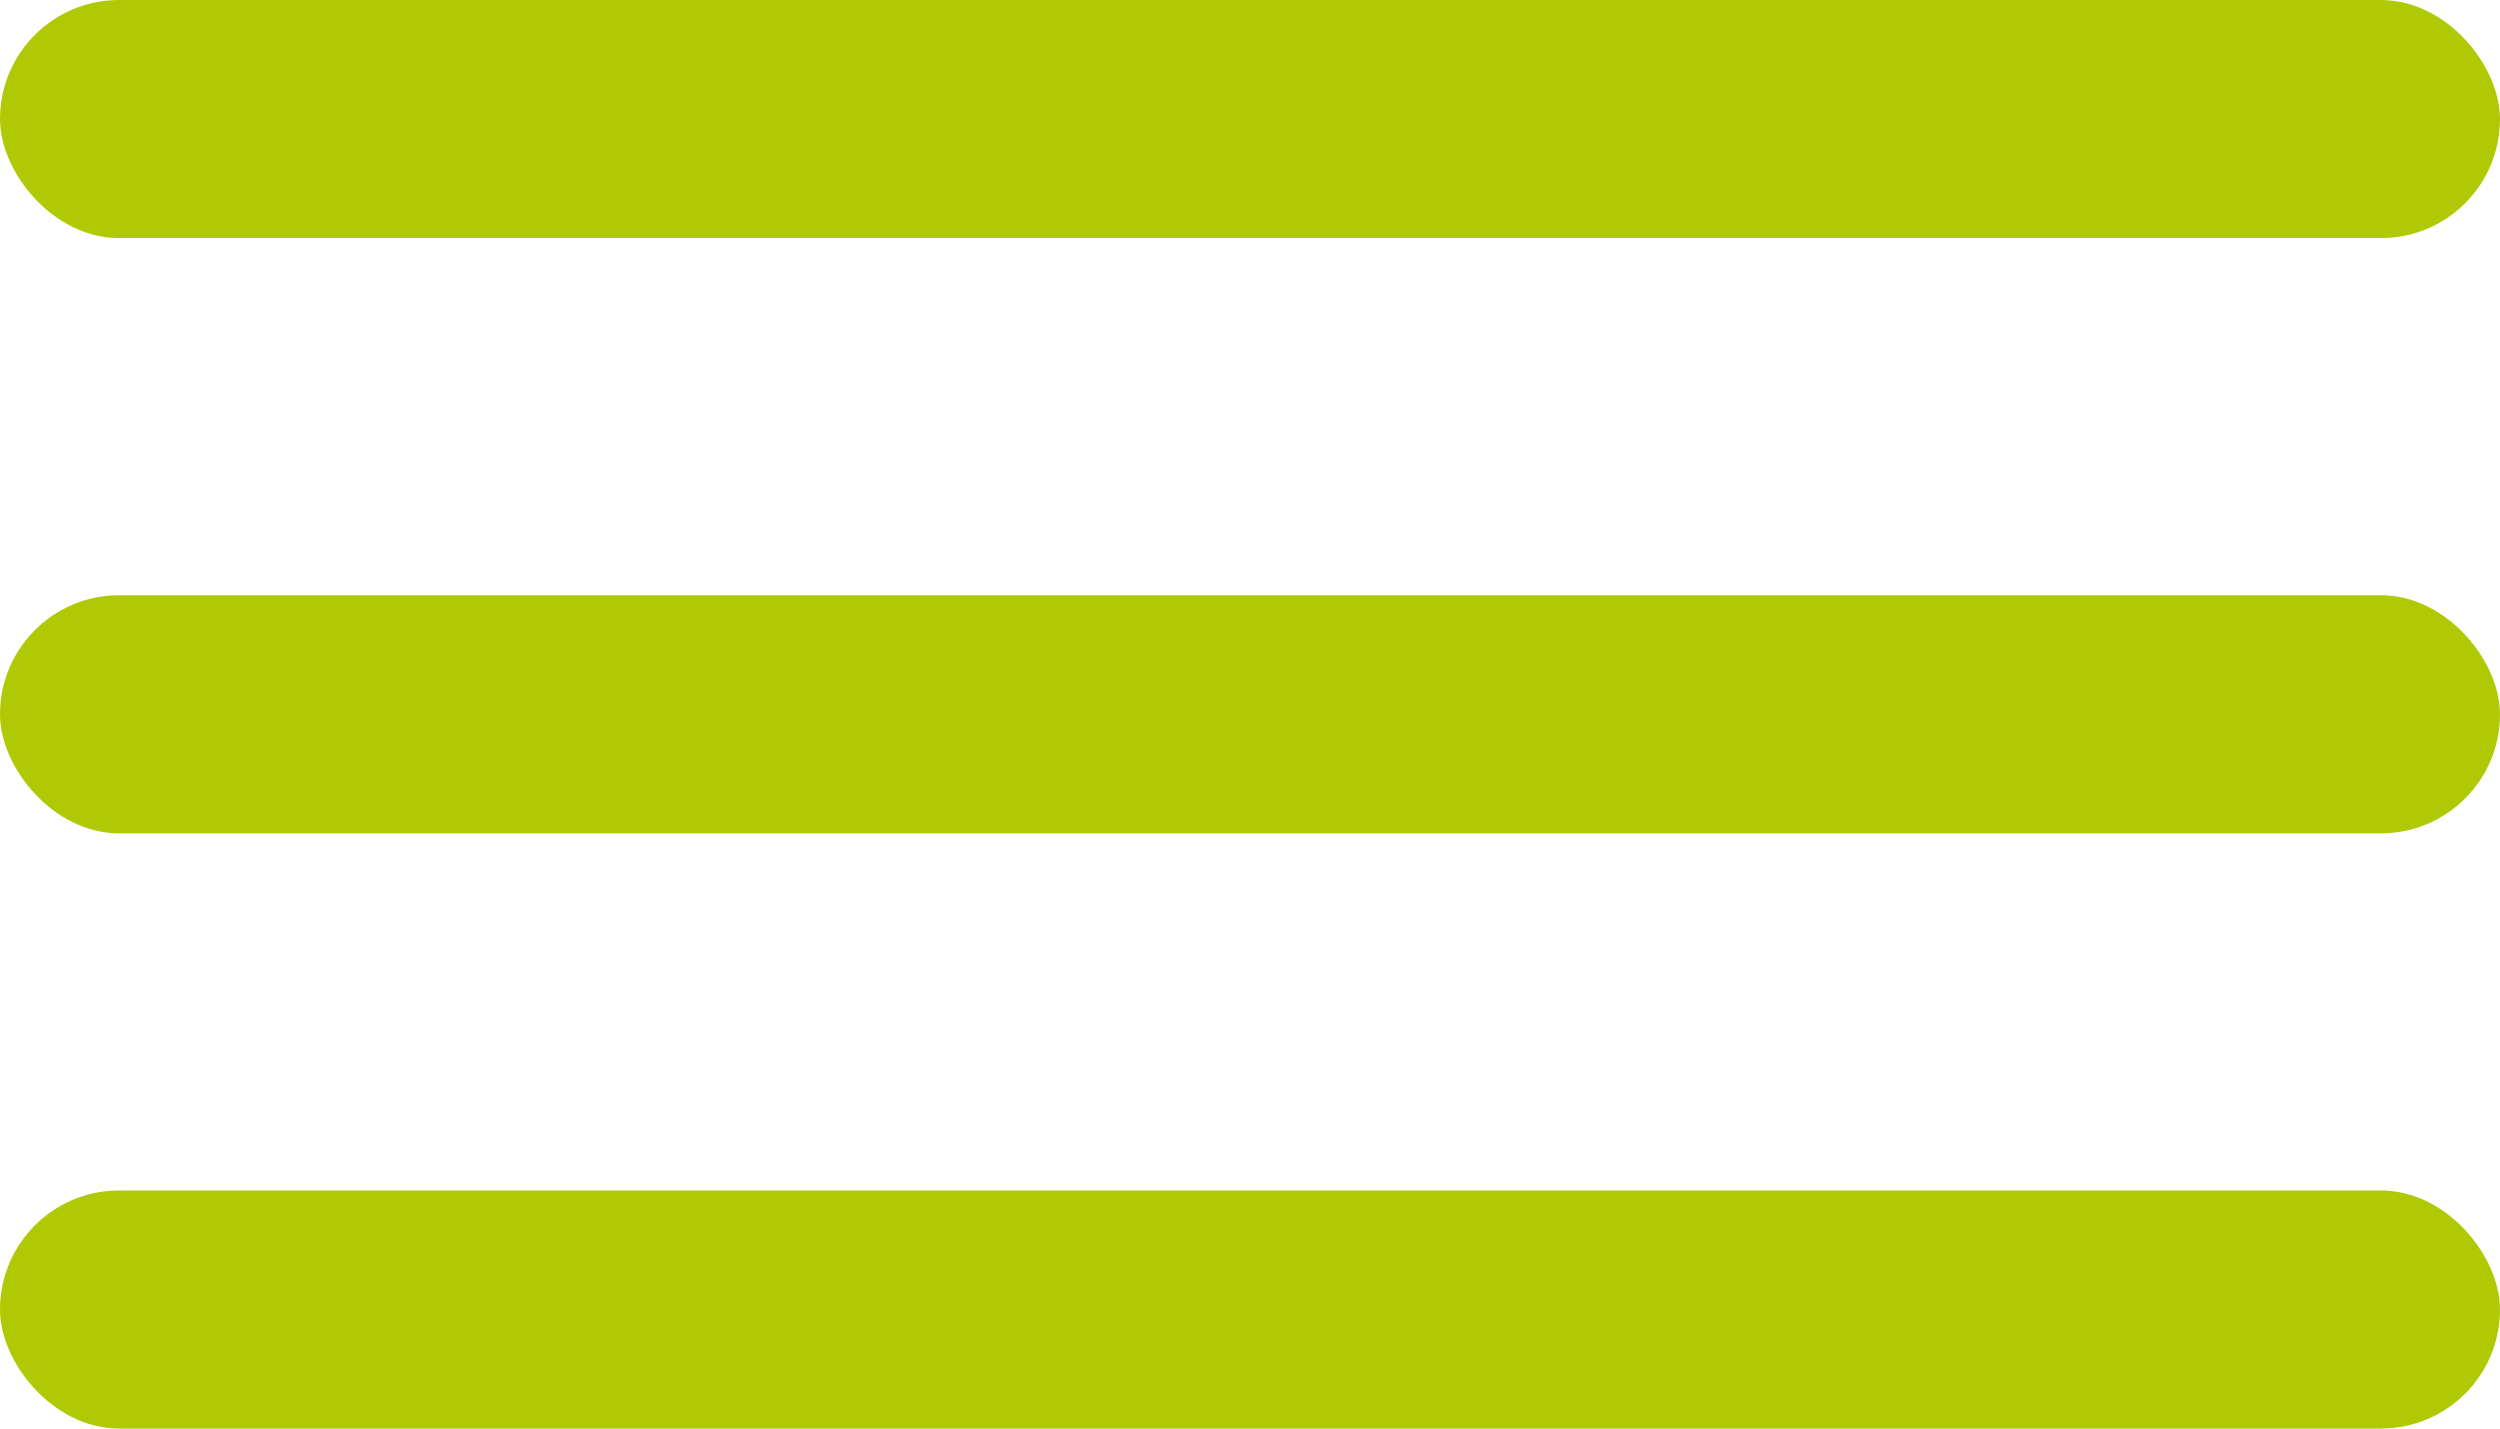 <?xml version="1.0" encoding="UTF-8"?>
<svg xmlns="http://www.w3.org/2000/svg" width="42" height="24" viewBox="0 0 42 24">
  <g id="Icon" transform="translate(-18 -40)">
    <rect id="Rechteck_6" data-name="Rechteck 6" width="42" height="4" rx="2" transform="translate(18 40)" fill="#afca05"></rect>
    <rect id="Rechteck_7" data-name="Rechteck 7" width="42" height="4" rx="2" transform="translate(18 50)" fill="#afca05"></rect>
    <rect id="Rechteck_8" data-name="Rechteck 8" width="42" height="4" rx="2" transform="translate(18 60)" fill="#afca05"></rect>
  </g>
</svg>
